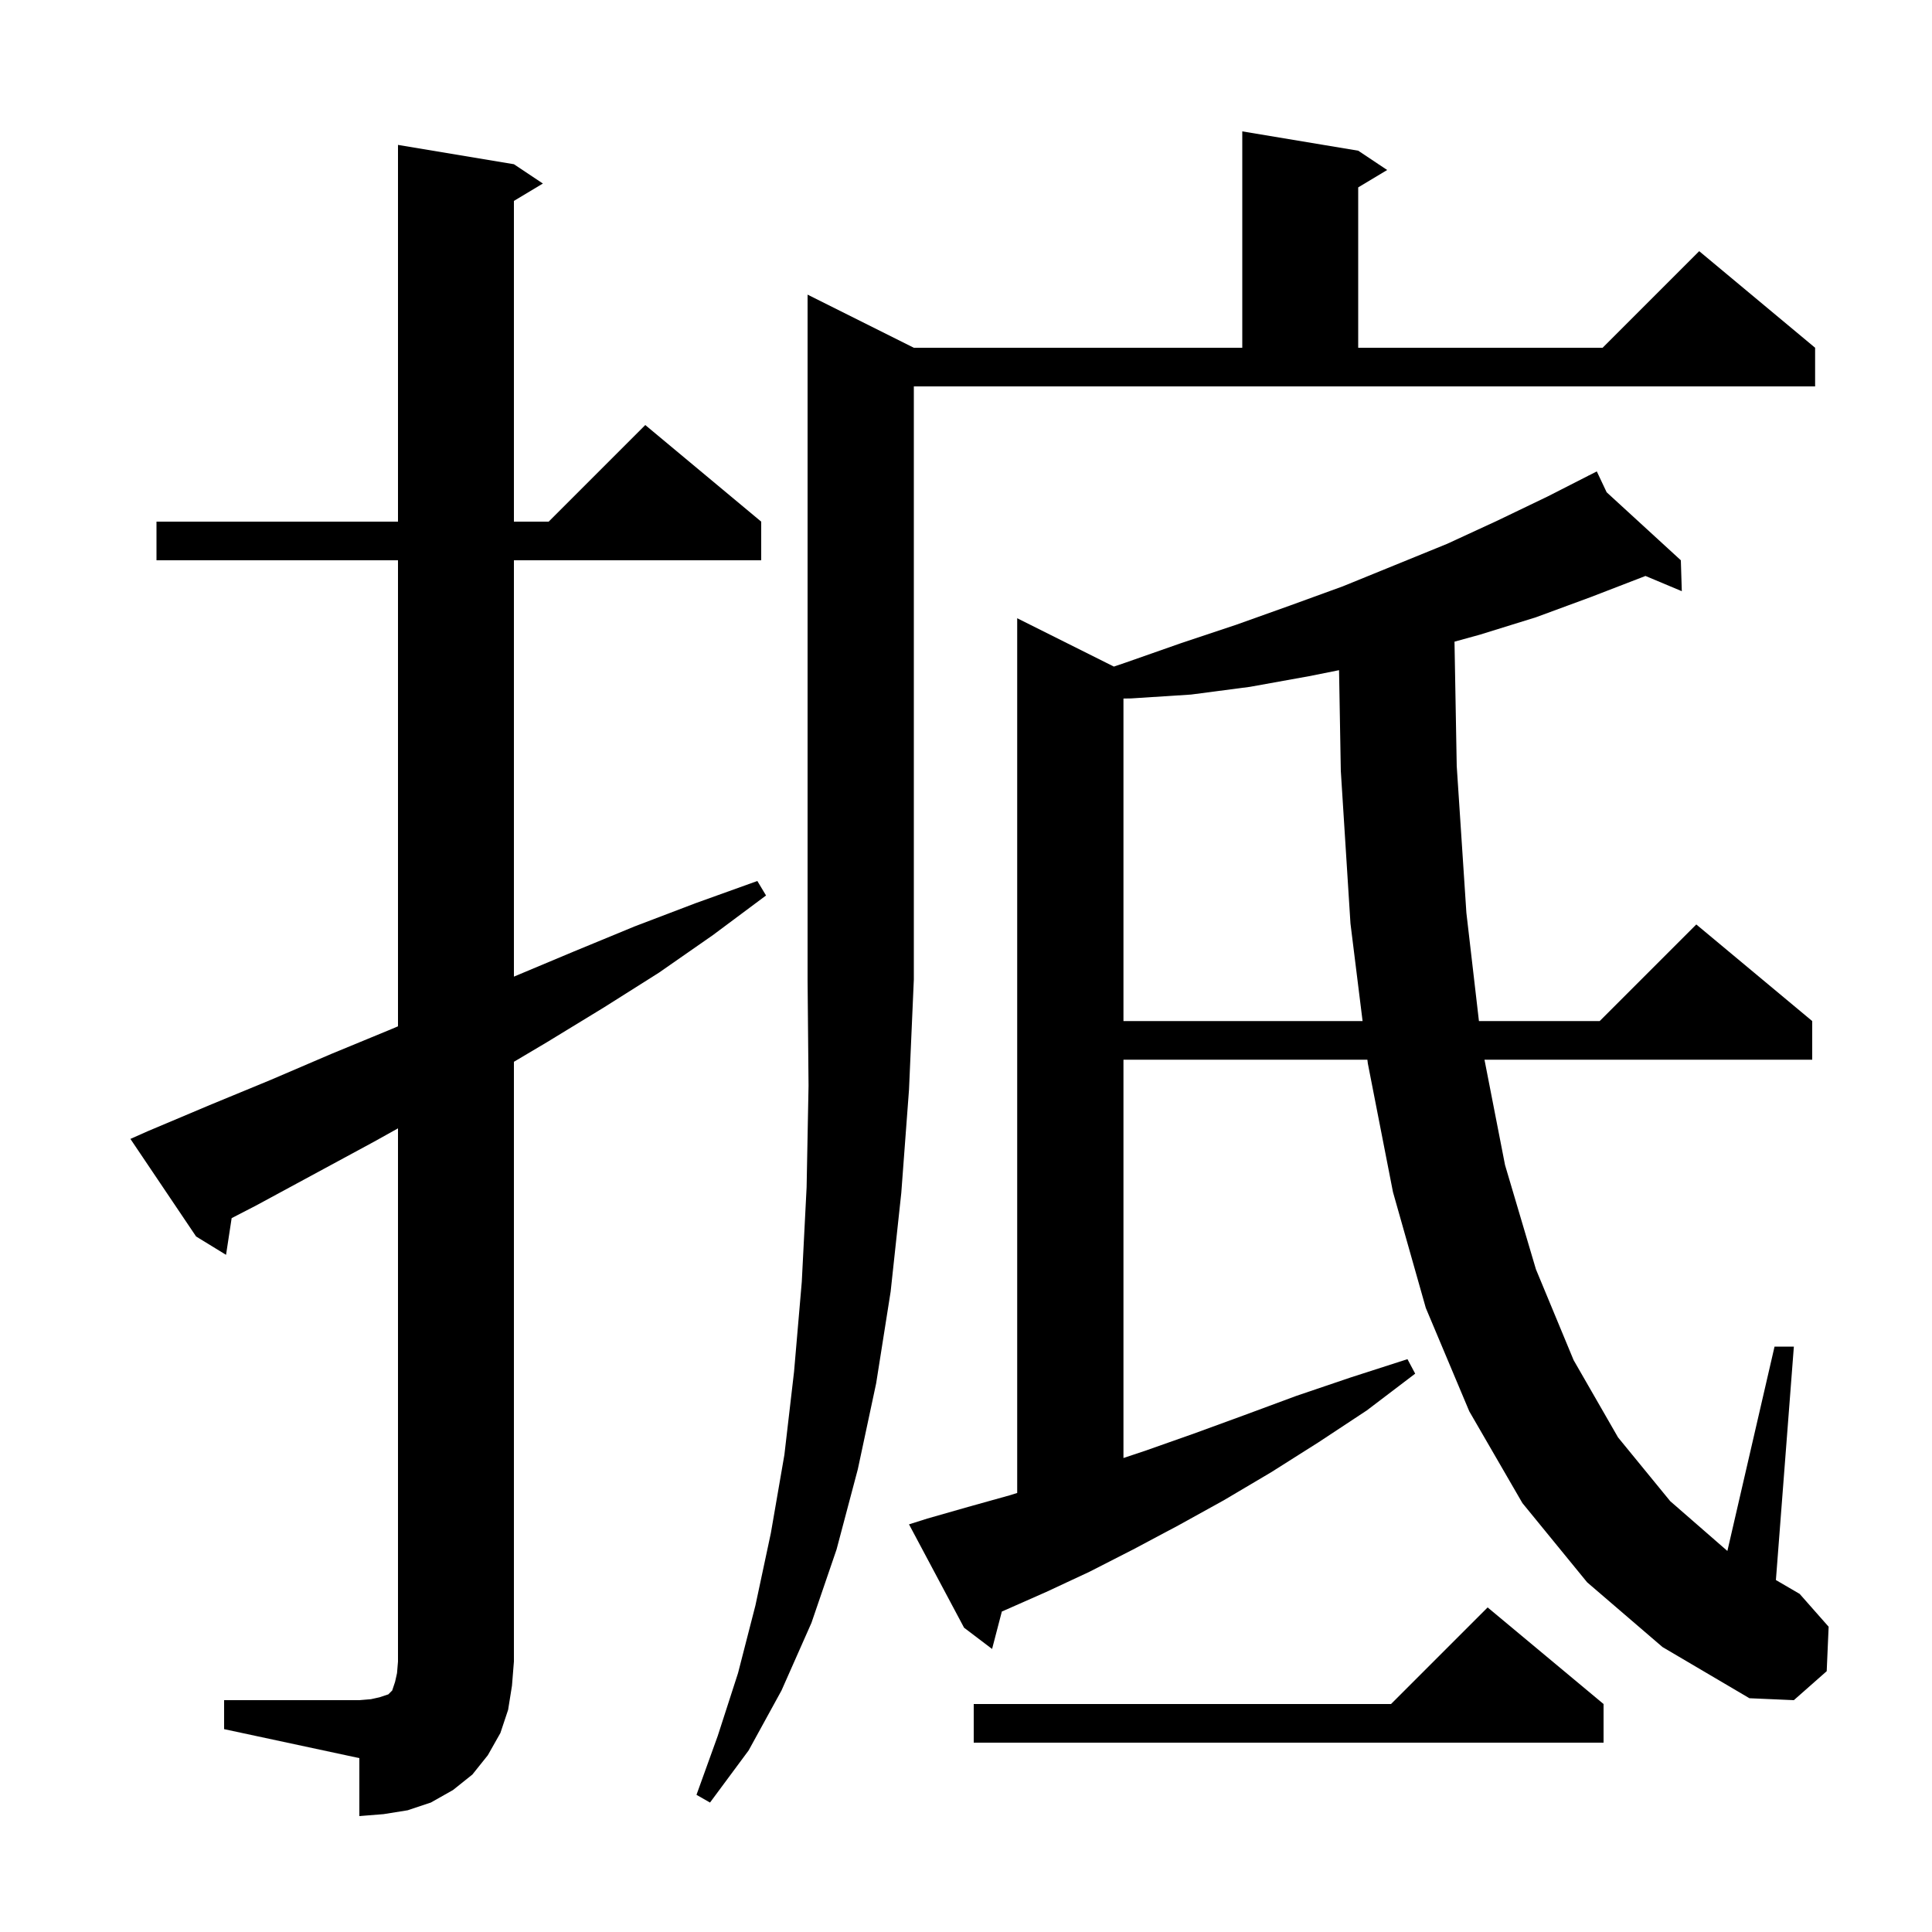 <svg xmlns="http://www.w3.org/2000/svg" xmlns:xlink="http://www.w3.org/1999/xlink" version="1.1" baseProfile="full" viewBox="0 0 200 200" width="200" height="200">
<g fill="black">
<path d="M 23.2 176.0 L 37.2 176.0 L 38.4 175.9 L 39.3 175.7 L 40.2 175.4 L 40.6 175.0 L 40.9 174.1 L 41.1 173.2 L 41.2 172.0 L 41.2 116.807 L 38.7 118.2 L 26.5 124.8 L 23.98 126.1 L 23.4 129.9 L 20.3 128.0 L 13.5 117.9 L 15.3 117.1 L 21.7 114.4 L 28.0 111.8 L 34.3 109.1 L 40.6 106.5 L 41.2 106.243 L 41.2 58.0 L 16.2 58.0 L 16.2 54.0 L 41.2 54.0 L 41.2 15.0 L 53.2 17.0 L 56.2 19.0 L 53.2 20.8 L 53.2 54.0 L 56.8 54.0 L 66.8 44.0 L 78.8 54.0 L 78.8 58.0 L 53.2 58.0 L 53.2 101.1 L 59.4 98.5 L 65.7 95.9 L 72.0 93.5 L 78.4 91.2 L 79.3 92.7 L 73.8 96.8 L 68.2 100.7 L 62.5 104.3 L 56.6 107.9 L 53.2 109.917 L 53.2 172.0 L 53.0 174.5 L 52.6 177.0 L 51.8 179.4 L 50.5 181.7 L 48.9 183.7 L 46.9 185.3 L 44.6 186.6 L 42.2 187.4 L 39.7 187.8 L 37.2 188.0 L 37.2 182.0 L 23.2 179.0 Z M 94.6 36.0 L 128.6 36.0 L 128.6 13.6 L 140.6 15.6 L 143.6 17.6 L 140.6 19.4 L 140.6 36.0 L 165.9 36.0 L 175.9 26.0 L 187.9 36.0 L 187.9 40.0 L 94.6 40.0 L 94.6 101.4 L 94.1 112.8 L 93.3 123.5 L 92.2 133.7 L 90.7 143.2 L 88.8 152.1 L 86.6 160.4 L 84.0 168.0 L 80.9 175.0 L 77.5 181.2 L 73.5 186.6 L 72.1 185.8 L 74.3 179.7 L 76.4 173.2 L 78.2 166.2 L 79.8 158.7 L 81.2 150.6 L 82.2 142.0 L 83.0 132.7 L 83.5 122.9 L 83.7 112.4 L 83.6 101.4 L 83.6 30.5 Z M 166.0 176.4 L 166.0 180.4 L 100.8 180.4 L 100.8 176.4 L 144.0 176.4 L 154.0 166.4 Z M 164.3 163.8 L 157.6 155.6 L 152.1 146.1 L 147.6 135.4 L 144.2 123.4 L 141.6 110.1 L 141.55 109.7 L 116.3 109.7 L 116.3 150.933 L 118.5 150.2 L 123.6 148.4 L 128.8 146.5 L 134.2 144.5 L 139.8 142.6 L 145.7 140.7 L 146.5 142.2 L 141.5 146.0 L 136.5 149.3 L 131.6 152.4 L 126.7 155.3 L 122.0 157.9 L 117.3 160.4 L 112.8 162.7 L 108.3 164.8 L 104.0 166.7 L 103.711 166.824 L 102.7 170.7 L 99.8 168.5 L 94.1 157.8 L 96.0 157.2 L 100.2 156.0 L 104.5 154.8 L 105.3 154.551 L 105.3 64.0 L 115.308 69.004 L 116.5 68.6 L 122.2 66.6 L 127.9 64.7 L 133.5 62.7 L 139.0 60.7 L 149.8 56.3 L 155.0 53.9 L 160.2 51.4 L 164.426 49.245 L 164.4 49.2 L 164.441 49.238 L 165.3 48.8 L 166.32 50.96 L 174.0 58.0 L 174.1 61.2 L 170.34 59.623 L 164.7 61.8 L 159.0 63.9 L 153.2 65.7 L 150.569 66.426 L 150.8 79.3 L 151.8 94.5 L 153.099 105.7 L 165.6 105.7 L 175.6 95.7 L 187.6 105.7 L 187.6 109.7 L 153.673 109.7 L 155.8 120.6 L 159.0 131.4 L 162.9 140.8 L 167.5 148.8 L 172.9 155.4 L 178.818 160.555 L 183.7 139.4 L 185.7 139.4 L 183.841 163.566 L 186.3 165.0 L 189.3 168.4 L 189.1 173.0 L 185.7 176.0 L 181.1 175.8 L 172.1 170.5 Z M 135.5 70.0 L 129.4 71.1 L 123.3 71.9 L 117.1 72.3 L 116.3 72.313 L 116.3 105.7 L 141.054 105.7 L 139.8 95.6 L 138.8 79.8 L 138.618 69.376 Z " />
</g>
</svg>
